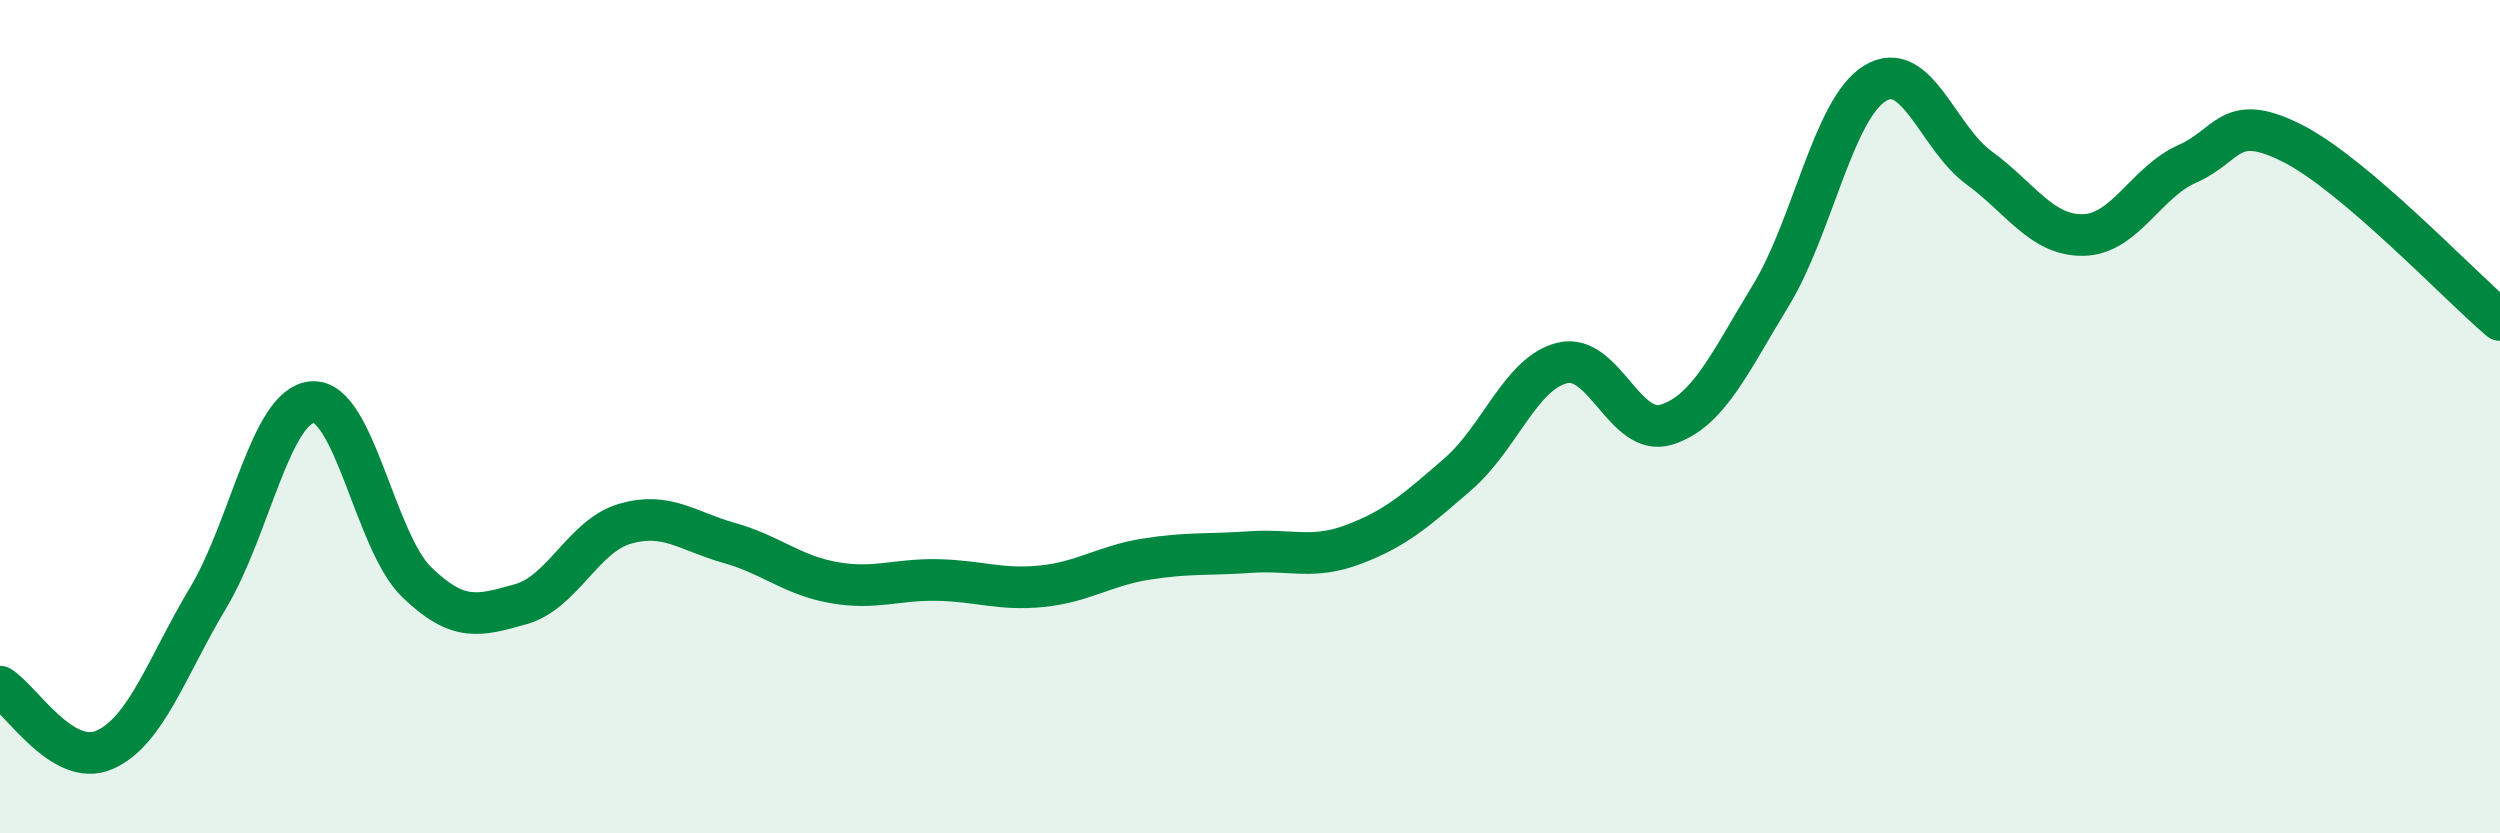 
    <svg width="60" height="20" viewBox="0 0 60 20" xmlns="http://www.w3.org/2000/svg">
      <path
        d="M 0,16.48 C 0.5,16.78 1.5,18.43 2.5,18 C 3.5,17.57 4,16.01 5,14.34 C 6,12.67 6.5,9.72 7.5,9.65 C 8.5,9.58 9,13 10,13.97 C 11,14.94 11.5,14.78 12.5,14.5 C 13.5,14.22 14,12.86 15,12.57 C 16,12.28 16.5,12.75 17.5,13.03 C 18.5,13.31 19,13.8 20,13.98 C 21,14.16 21.5,13.9 22.5,13.92 C 23.5,13.94 24,14.17 25,14.07 C 26,13.97 26.5,13.58 27.5,13.42 C 28.5,13.26 29,13.32 30,13.25 C 31,13.18 31.5,13.44 32.5,13.06 C 33.5,12.68 34,12.24 35,11.37 C 36,10.5 36.5,8.95 37.5,8.71 C 38.5,8.47 39,10.51 40,10.19 C 41,9.87 41.5,8.73 42.5,7.09 C 43.5,5.45 44,2.61 45,2 C 46,1.39 46.5,3.3 47.5,4.03 C 48.5,4.76 49,5.66 50,5.64 C 51,5.62 51.5,4.37 52.5,3.93 C 53.5,3.49 53.5,2.68 55,3.43 C 56.5,4.18 59,6.83 60,7.68L60 20L0 20Z"
        fill="#008740"
        opacity="0.1"
        stroke-linecap="round"
        stroke-linejoin="round"
      />
      <path
        d="M 0,16.48 C 0.5,16.78 1.5,18.43 2.5,18 C 3.5,17.57 4,16.01 5,14.34 C 6,12.67 6.5,9.72 7.5,9.65 C 8.5,9.58 9,13 10,13.97 C 11,14.94 11.5,14.78 12.5,14.5 C 13.5,14.22 14,12.86 15,12.57 C 16,12.28 16.5,12.75 17.5,13.03 C 18.5,13.31 19,13.8 20,13.98 C 21,14.16 21.5,13.9 22.5,13.92 C 23.5,13.94 24,14.17 25,14.07 C 26,13.97 26.5,13.58 27.5,13.42 C 28.5,13.26 29,13.32 30,13.25 C 31,13.18 31.5,13.44 32.5,13.06 C 33.5,12.68 34,12.24 35,11.37 C 36,10.5 36.5,8.95 37.5,8.71 C 38.5,8.47 39,10.51 40,10.19 C 41,9.87 41.5,8.73 42.5,7.09 C 43.5,5.45 44,2.61 45,2 C 46,1.39 46.5,3.3 47.5,4.03 C 48.5,4.76 49,5.66 50,5.64 C 51,5.62 51.5,4.37 52.5,3.93 C 53.5,3.49 53.5,2.68 55,3.43 C 56.5,4.18 59,6.83 60,7.68"
        stroke="#008740"
        stroke-width="1"
        fill="none"
        stroke-linecap="round"
        stroke-linejoin="round"
      />
    </svg>
  